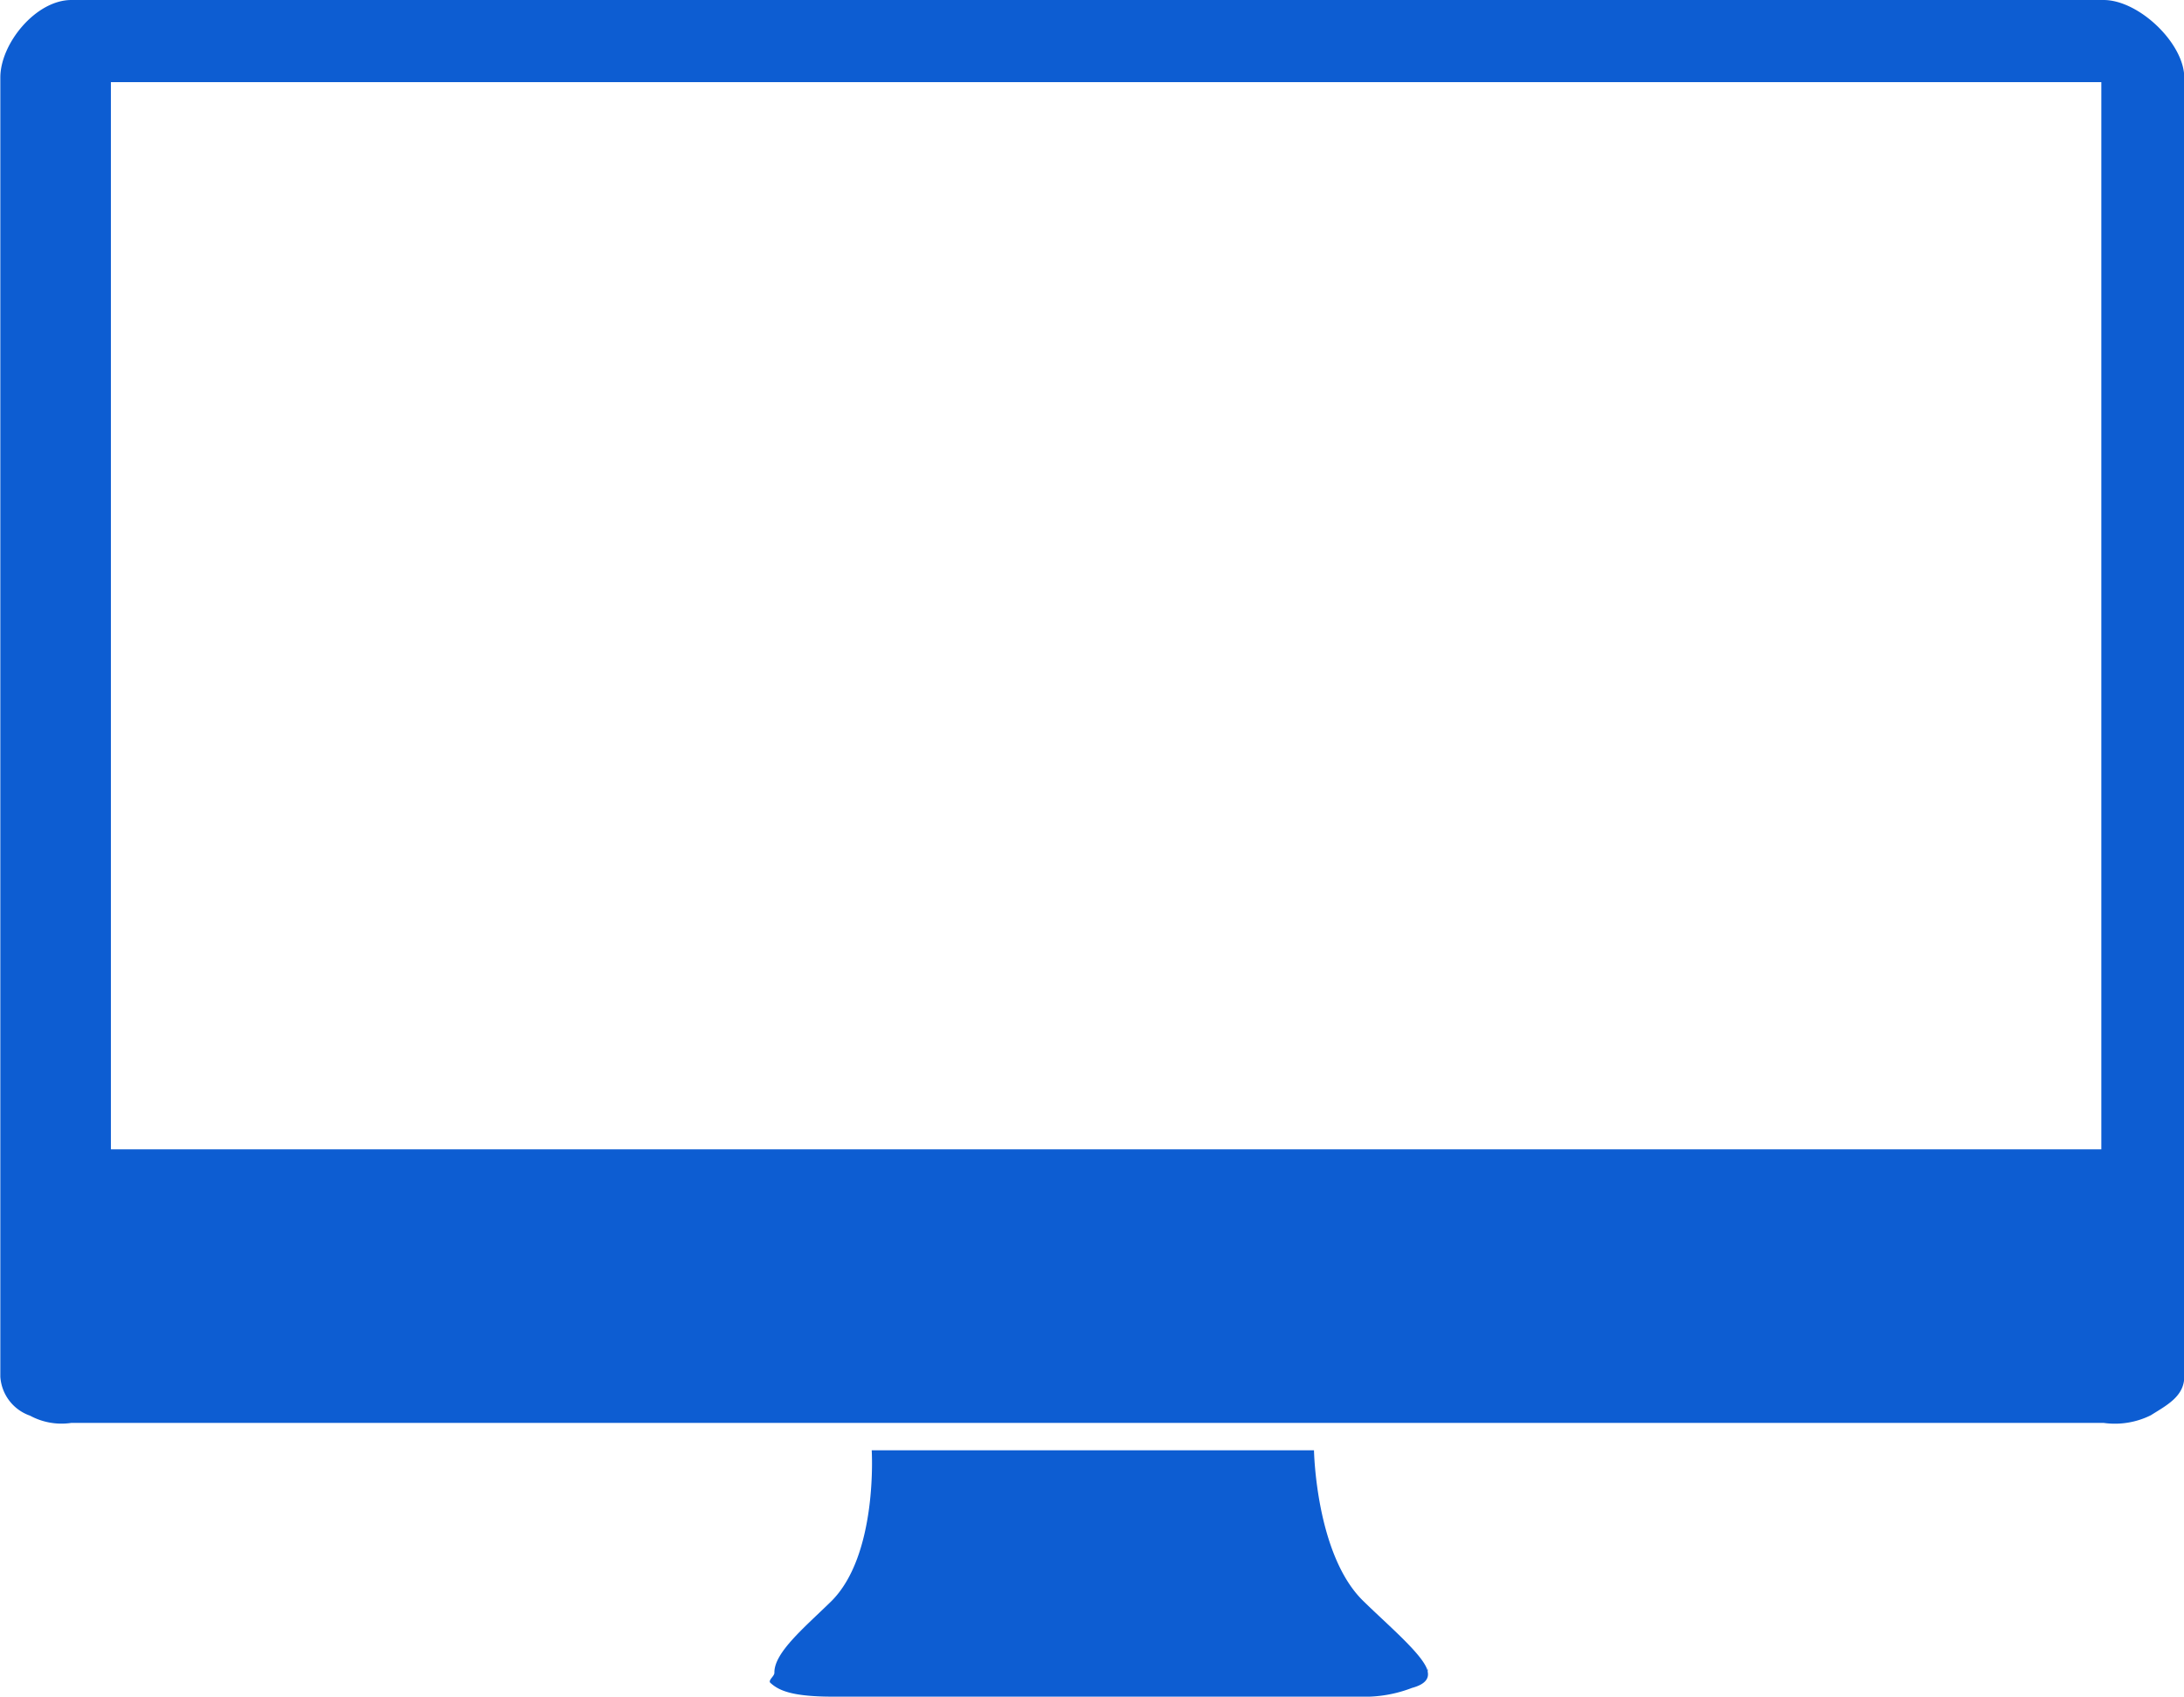 <svg xmlns="http://www.w3.org/2000/svg" width="99.75" height="77.47" viewBox="0 0 99.75 77.47">
  <defs>
    <style>
      .cls-1 {
        fill: #0d5dd2;
        fill-rule: evenodd;
      }
    </style>
  </defs>
  <path id="ico_study05.svg" class="cls-1" d="M765.2,2573.75c-0.2-.72-1.751-2.02-2.937-3.18-2.168-2.11-2.249-6.88-2.249-6.88h-20.2s0.295,4.81-1.873,6.92c-1.209,1.18-2.572,2.31-2.572,3.22v0.02c0,0.17-.336.36-0.16,0.48,0.393,0.35,1.028.61,2.848,0.61H762.1a5.994,5.994,0,0,0,2.392-.4c0.6-.16.789-0.43,0.713-0.75a0.687,0.687,0,0,0,.017-0.15Zm-30.587.12h0a0.068,0.068,0,0,1,0-.02Zm61.465-76.4H703.261c-1.626,0-3.246,1.99-3.246,3.54v59.32a2.022,2.022,0,0,0,1.357,1.78,3.02,3.02,0,0,0,1.889.33h92.815a3.683,3.683,0,0,0,2.161-.35c0.694-.44,1.525-0.85,1.525-1.76v-59.32C799.762,2499.46,797.7,2497.47,796.076,2497.47Zm-0.1,52.48H705.065v-48.73h90.909v48.73Z" transform="translate(-700 -2497.47)"/>
</svg>
